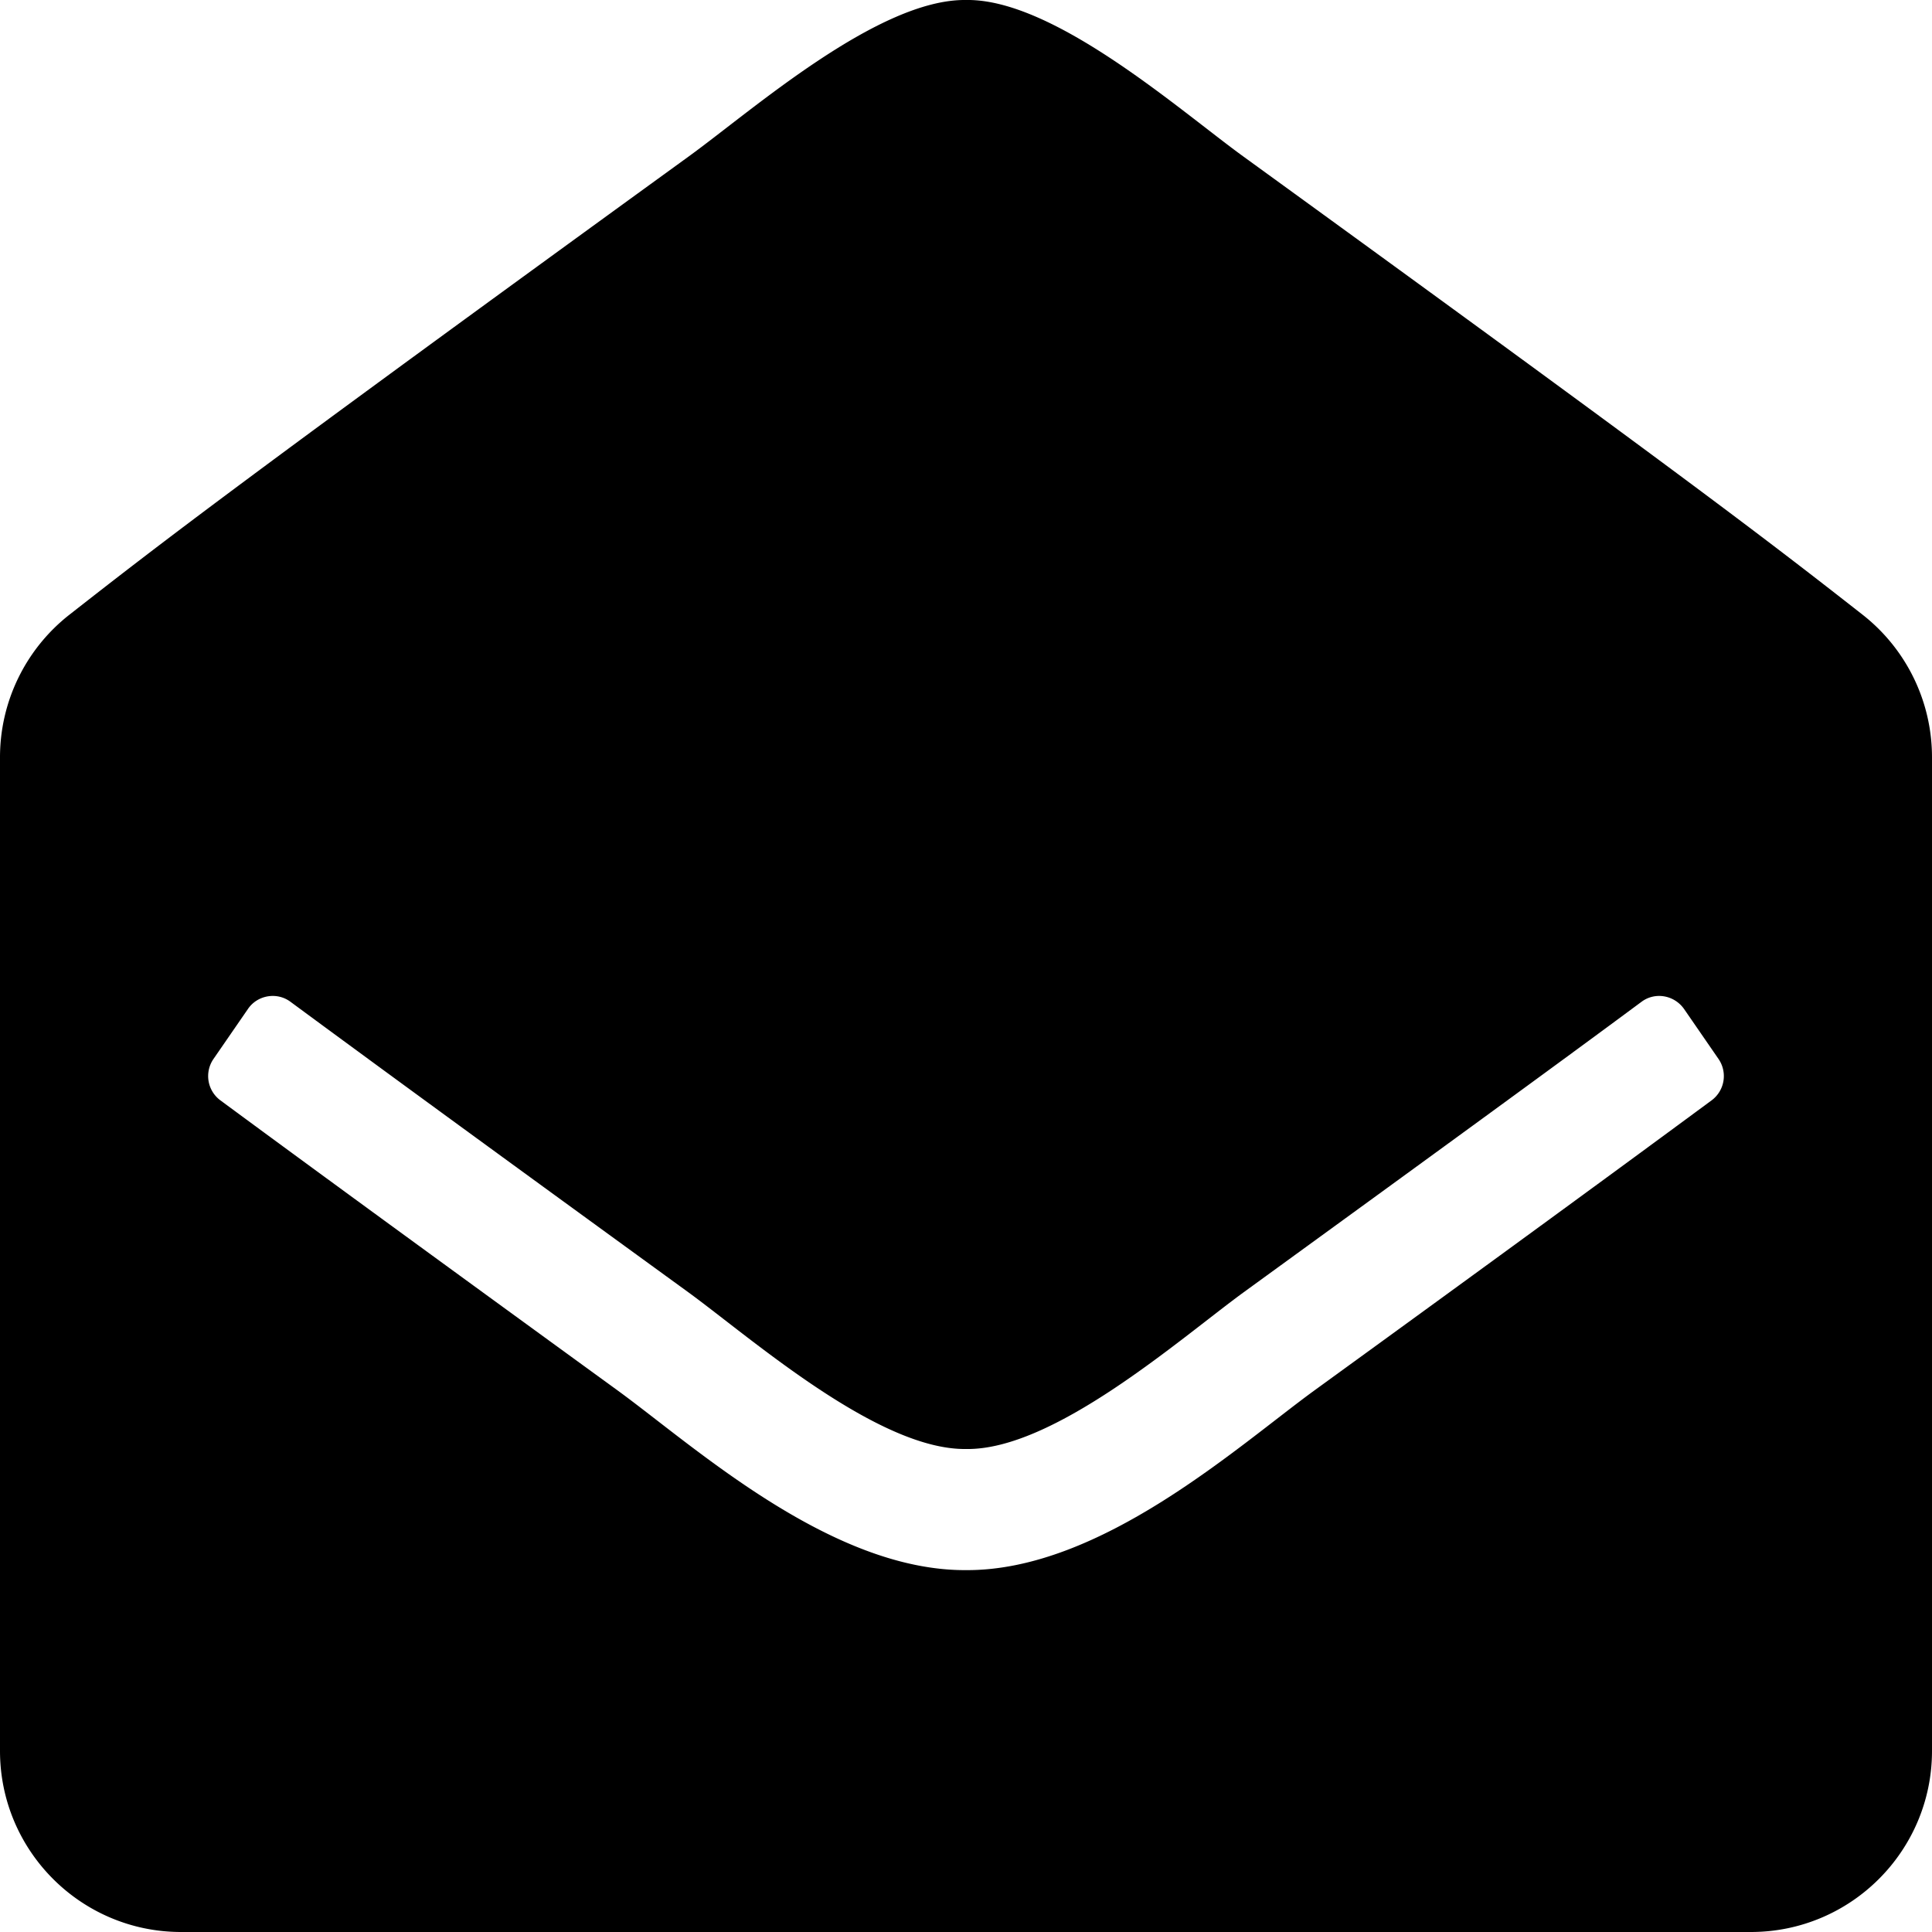 <svg xmlns="http://www.w3.org/2000/svg" viewBox="0 0 512 512"><!--!Font Awesome Free 6.7.1 by @fontawesome - https://fontawesome.com License - https://fontawesome.com/license/free Copyright 2024 Fonticons, Inc.--><path d="M512 464c0 26.5-21.5 48-48 48H48c-26.5 0-48-21.5-48-48V200.7a48 48 0 0 1 18.4-37.8c24.9-19.5 45.5-35.4 164.2-121.5C199.4 29.2 232.8-.3 256 0c23.2-.4 56.6 29.2 73.4 41.4 118.7 86.1 139.3 102 164.2 121.5A48 48 0 0 1 512 200.7V464zm-65.7-196.6c-2.6-3.7-7.7-4.6-11.3-1.9-22.8 16.9-55.5 40.7-105.6 77.1-16.8 12.3-50.2 41.8-73.4 41.4-23.2 .3-56.6-29.1-73.4-41.4-50.1-36.4-82.7-60.2-105.6-77.1-3.6-2.7-8.8-1.8-11.3 1.9l-9.1 13.2a8 8 0 0 0 1.8 11c22.9 16.9 55.5 40.7 105.3 76.9 20.3 14.8 56.5 47.8 92.3 47.6 35.7 .2 72-32.8 92.3-47.6 49.9-36.2 82.4-60 105.3-76.9a8 8 0 0 0 1.8-11l-9.1-13.2z"/></svg>